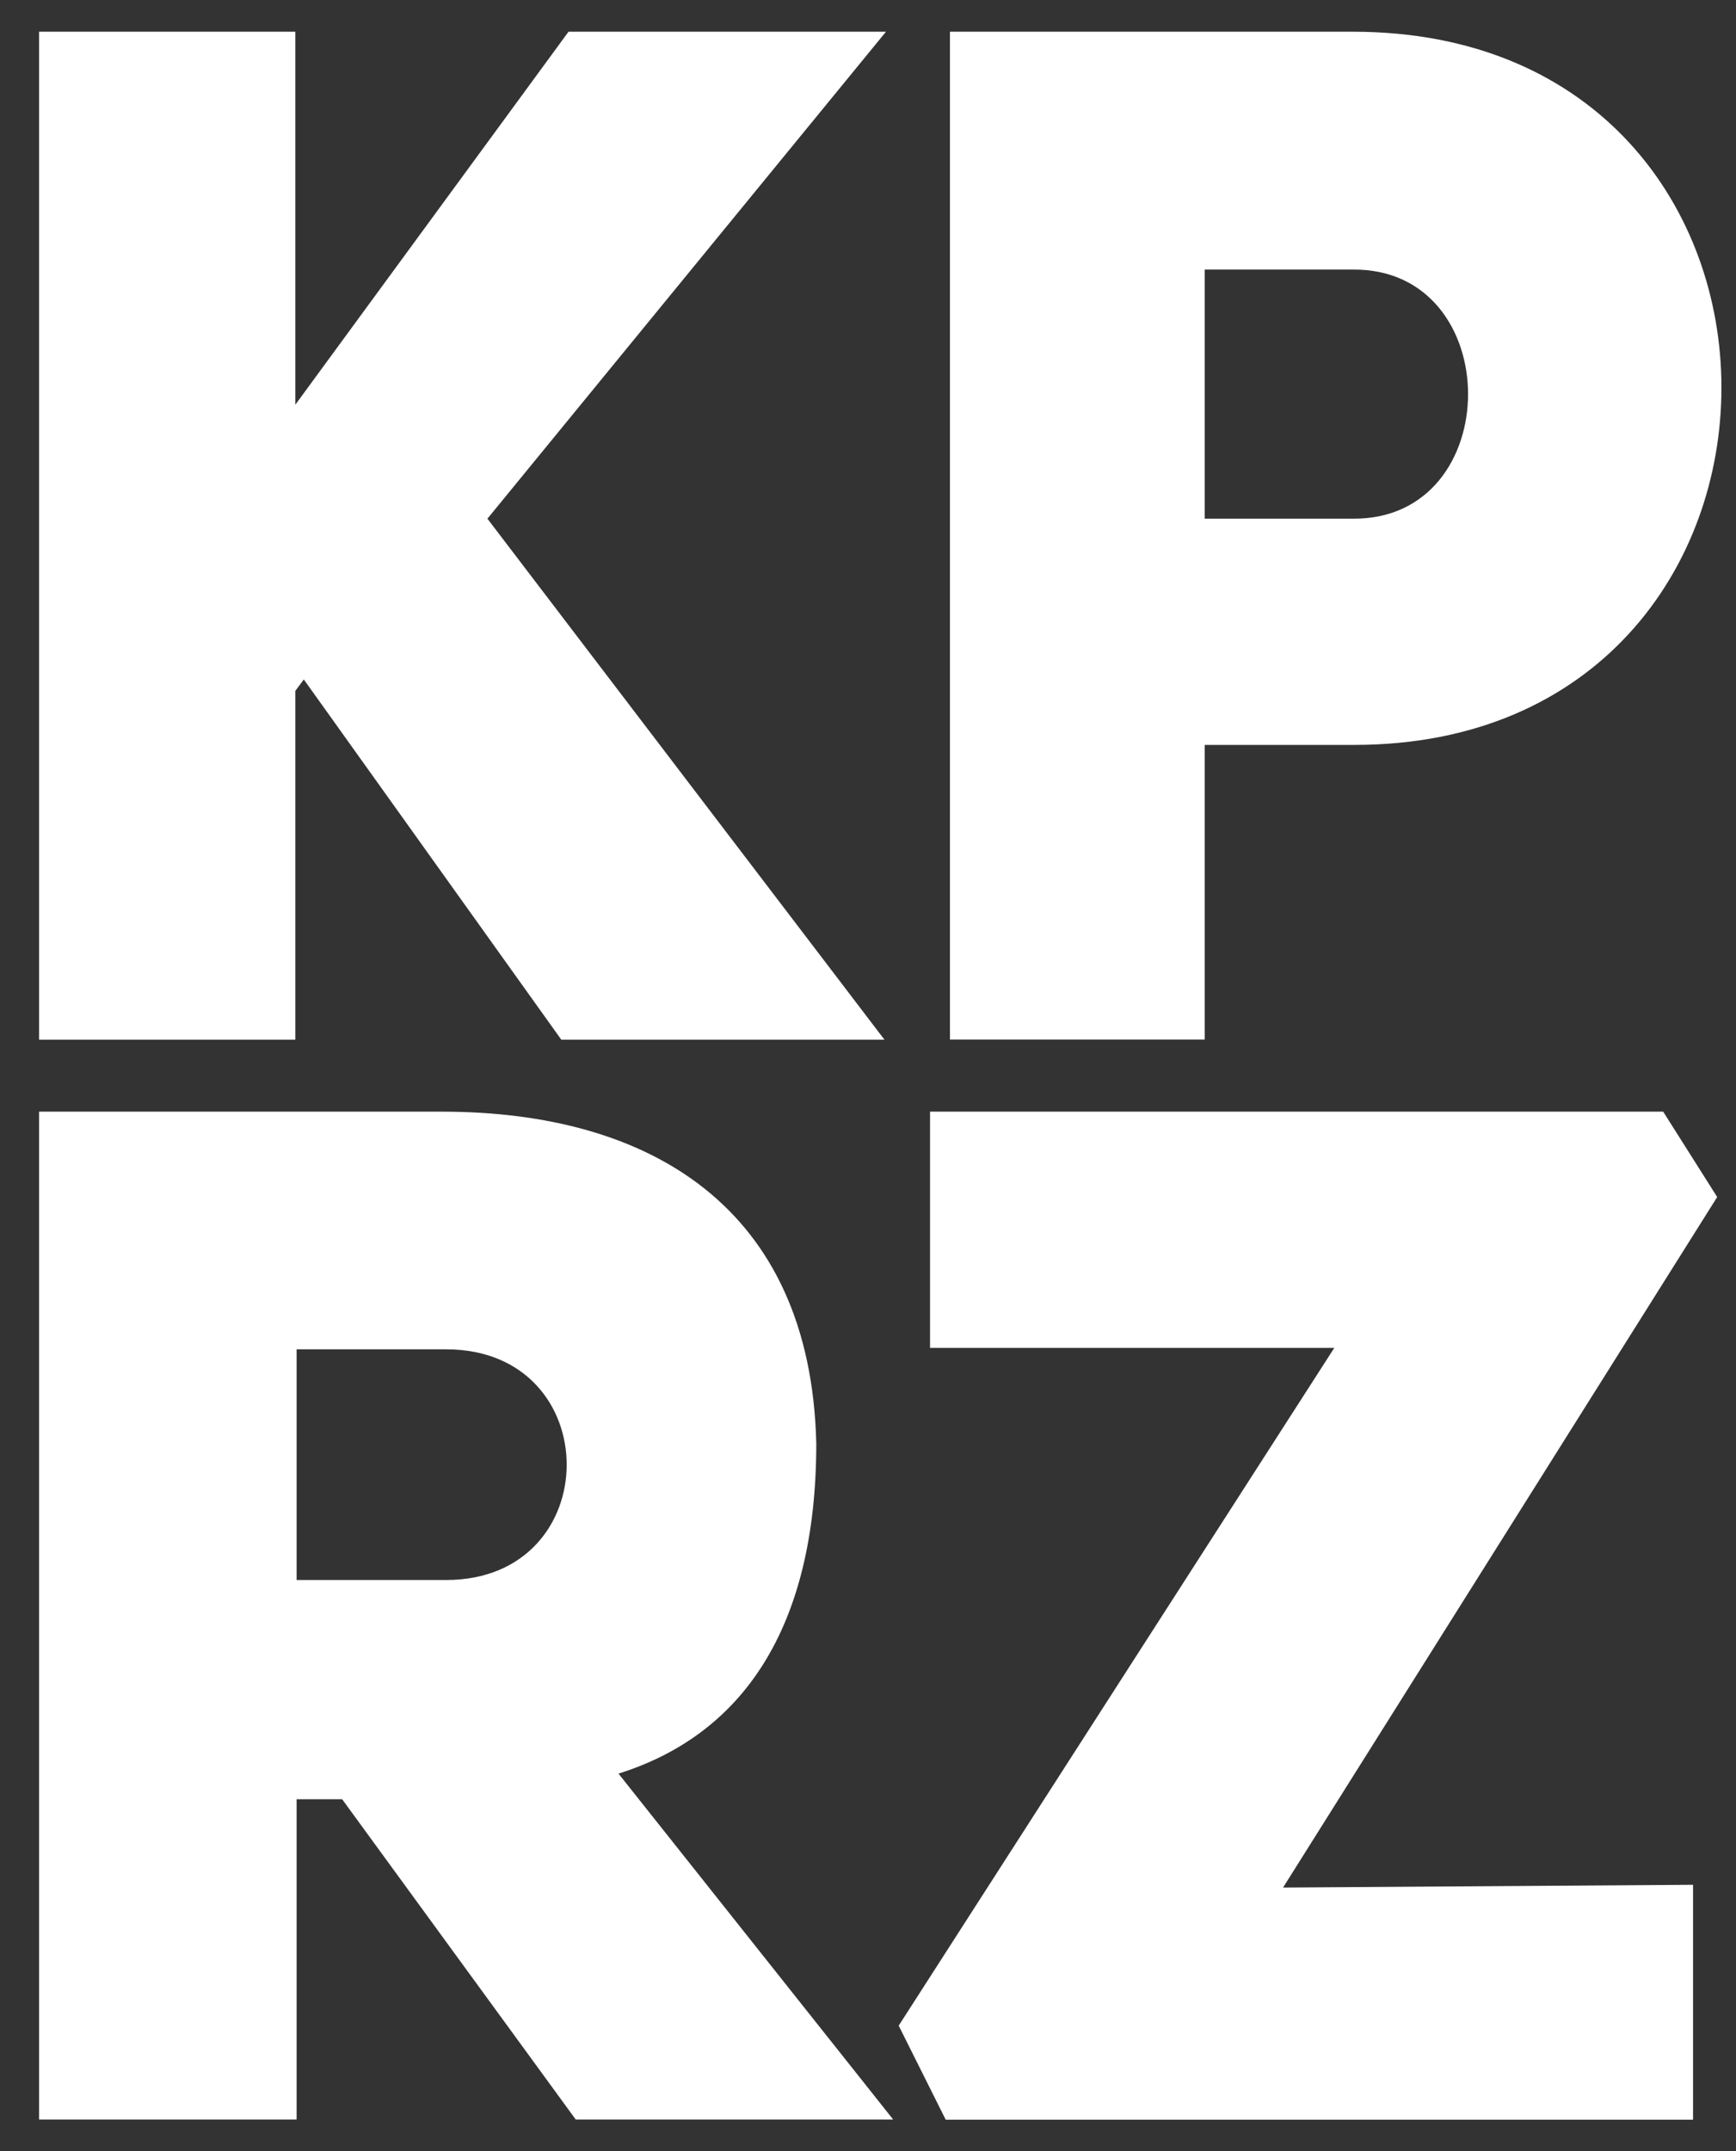 <?xml version="1.0" encoding="utf-8"?>
<!-- Generator: Adobe Illustrator 26.0.3, SVG Export Plug-In . SVG Version: 6.00 Build 0)  -->
<svg version="1.1" id="Layer_1" xmlns="http://www.w3.org/2000/svg" xmlns:xlink="http://www.w3.org/1999/xlink" x="0px" y="0px"
	 viewBox="0 0 94.17 116.67" style="enable-background:new 0 0 94.17 116.67;" xml:space="preserve">
<rect x="0" y="0" width="94.17" height="116.67" fill="#333333" stroke="none"/>
<style type="text/css">
	.st0{fill:none;stroke:#F7941D;stroke-width:6;stroke-linecap:round;stroke-linejoin:round;stroke-miterlimit:10;}
	.st1{fill:none;stroke:#F7941D;stroke-width:6;stroke-linecap:round;stroke-linejoin:round;}
	.st2{fill:#363436;}
	.st3{fill:#231F20;}
	.st4{fill:#151517;}
	.st5{fill:#4274B8;}
	.st6{fill:#315987;}
	.st7{fill:#FFFFFF;}
	.st8{fill:#EF4849;}
	.st9{fill:#C7C6C5;}
	.st10{fill:#C7C5C4;}
	.st11{fill:none;}
	.st12{fill:none;stroke:#FFFFFF;stroke-linecap:round;stroke-linejoin:round;}
	.st13{fill:#F47B20;}
	.st14{fill:none;stroke:#F47B20;stroke-miterlimit:10;}
	.st15{fill:#DC3542;}
	.st16{fill:url(#SVGID_1_);}
	.st17{fill-rule:evenodd;clip-rule:evenodd;fill:#DC3542;}
	.st18{fill:#A87C4F;}
	.st19{fill:#F0E0CA;}
	.st20{fill:url(#SVGID_00000150060940113222358330000009074978681854188441_);}
	.st21{fill:#DAD1C4;}
</style>
<g>
	<path class="st7" d="M30.84,1.72h17.22L26.44,28.13l21.54,28.26H30.45L16.48,36.85l-0.46,0.62v18.92H2.12V1.72h13.9v20.23
		L30.84,1.72z"/>
	<path class="st7" d="M51.53,1.72h21.85c13.36,0,20,9.65,20,19.3c0,9.73-6.72,19.38-19.92,19.38h-8.11v15.98H51.53V1.72z
		 M73.38,28.13c8.34,0.08,8.34-13.59,0-13.51h-8.03v13.51H73.38z"/>
	<path class="st7" d="M18.56,97.58h-2.47v17.37H2.12V60.29h21.85c11.27,0,20,5.17,20.31,17.99c0,10.12-4.09,15.83-10.73,17.91
		l14.9,18.76H31.23L18.56,97.58z M24.2,85.69c8.72,0,8.72-12.51,0-12.51h-8.11v12.51H24.2z"/>
	<path class="st7" d="M90.22,60.29l2.93,4.63L69.6,102.37l22.24-0.15v12.74H51.3l-2.55-5.1L72.38,73.1H50.45V60.29H90.22z"/>
</g>
</svg>
